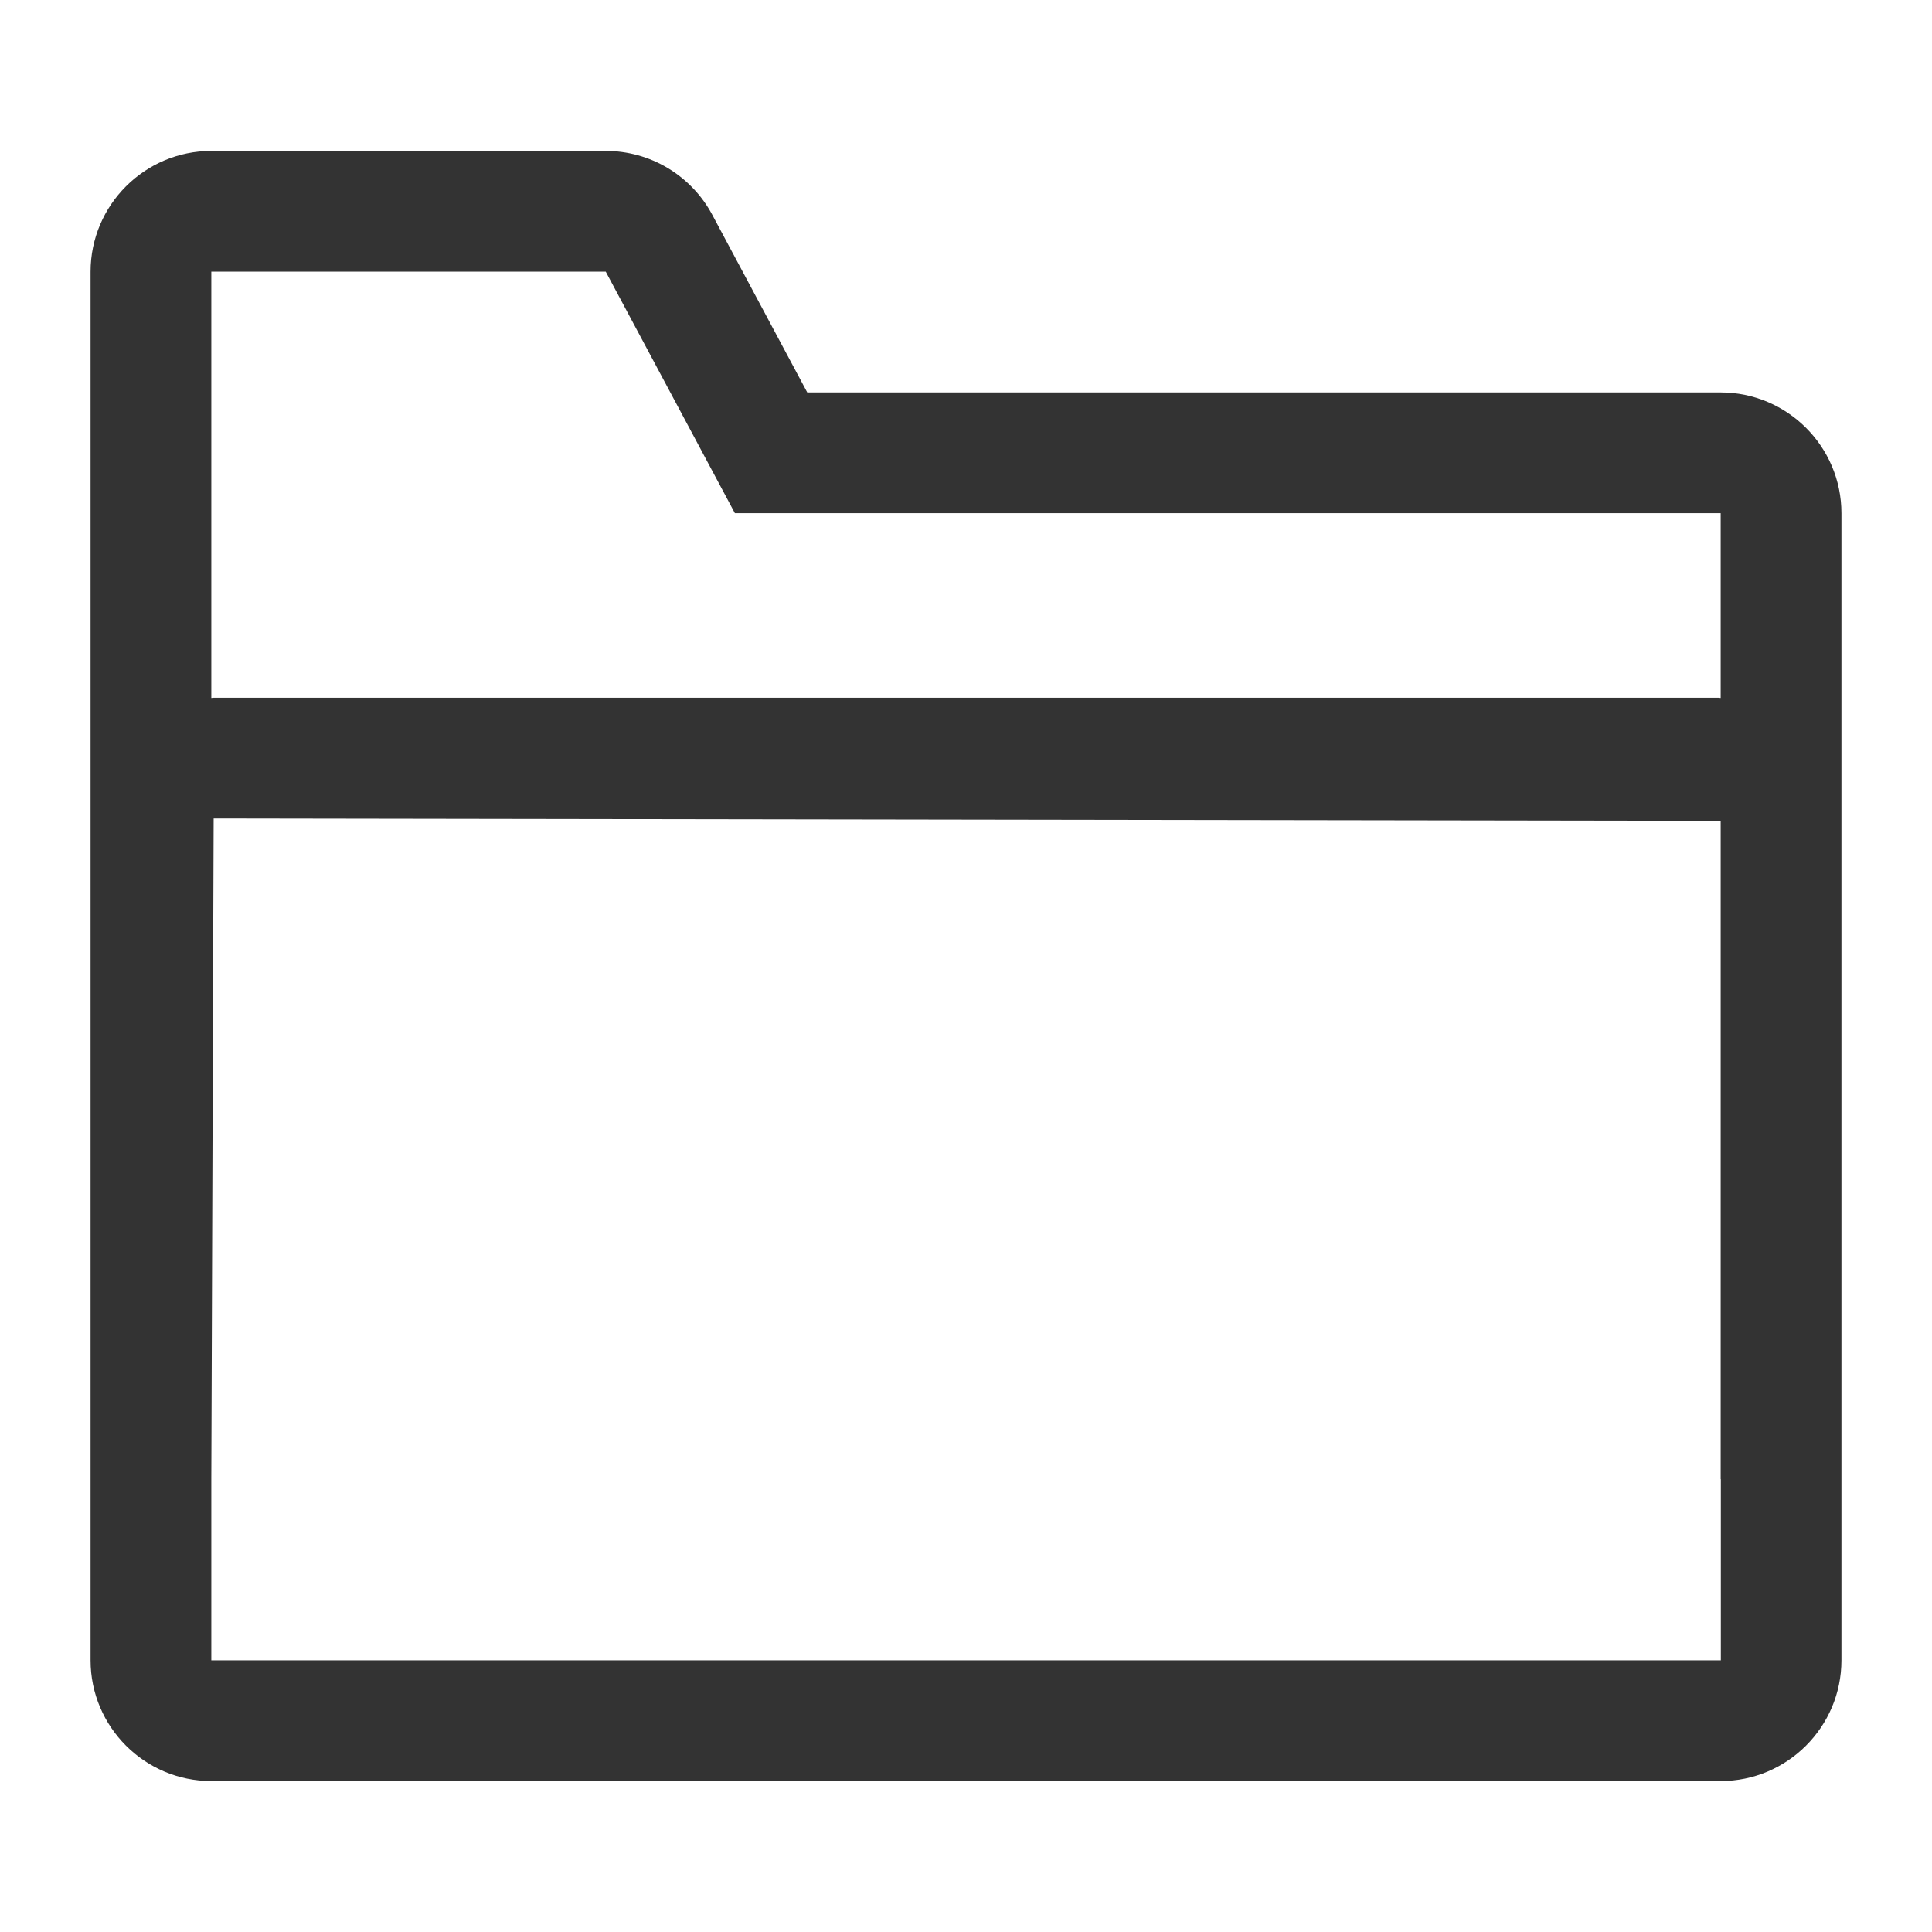 <svg width="24" height="24" viewBox="0 0 24 24" fill="none" xmlns="http://www.w3.org/2000/svg">
<path d="M21.375 4.875H10.028L8.848 2.668C8.72 2.428 8.529 2.228 8.296 2.088C8.063 1.948 7.796 1.875 7.525 1.875H2.625C1.798 1.875 1.125 2.548 1.125 3.375V20.625C1.125 21.452 1.798 22.125 2.625 22.125H21.375C22.202 22.125 22.875 21.452 22.875 20.625V6.375C22.875 5.548 22.202 4.875 21.375 4.875ZM2.625 3.375H7.525L9.129 6.375H21.375V8.671C21.365 8.671 21.356 8.668 21.346 8.668H2.654C2.644 8.668 2.635 8.671 2.625 8.671V3.375ZM2.625 20.625V18.375L2.654 10.168L21.375 10.197V18.375H21.377V20.625H2.625Z" fill="#333333"/>
</svg>
